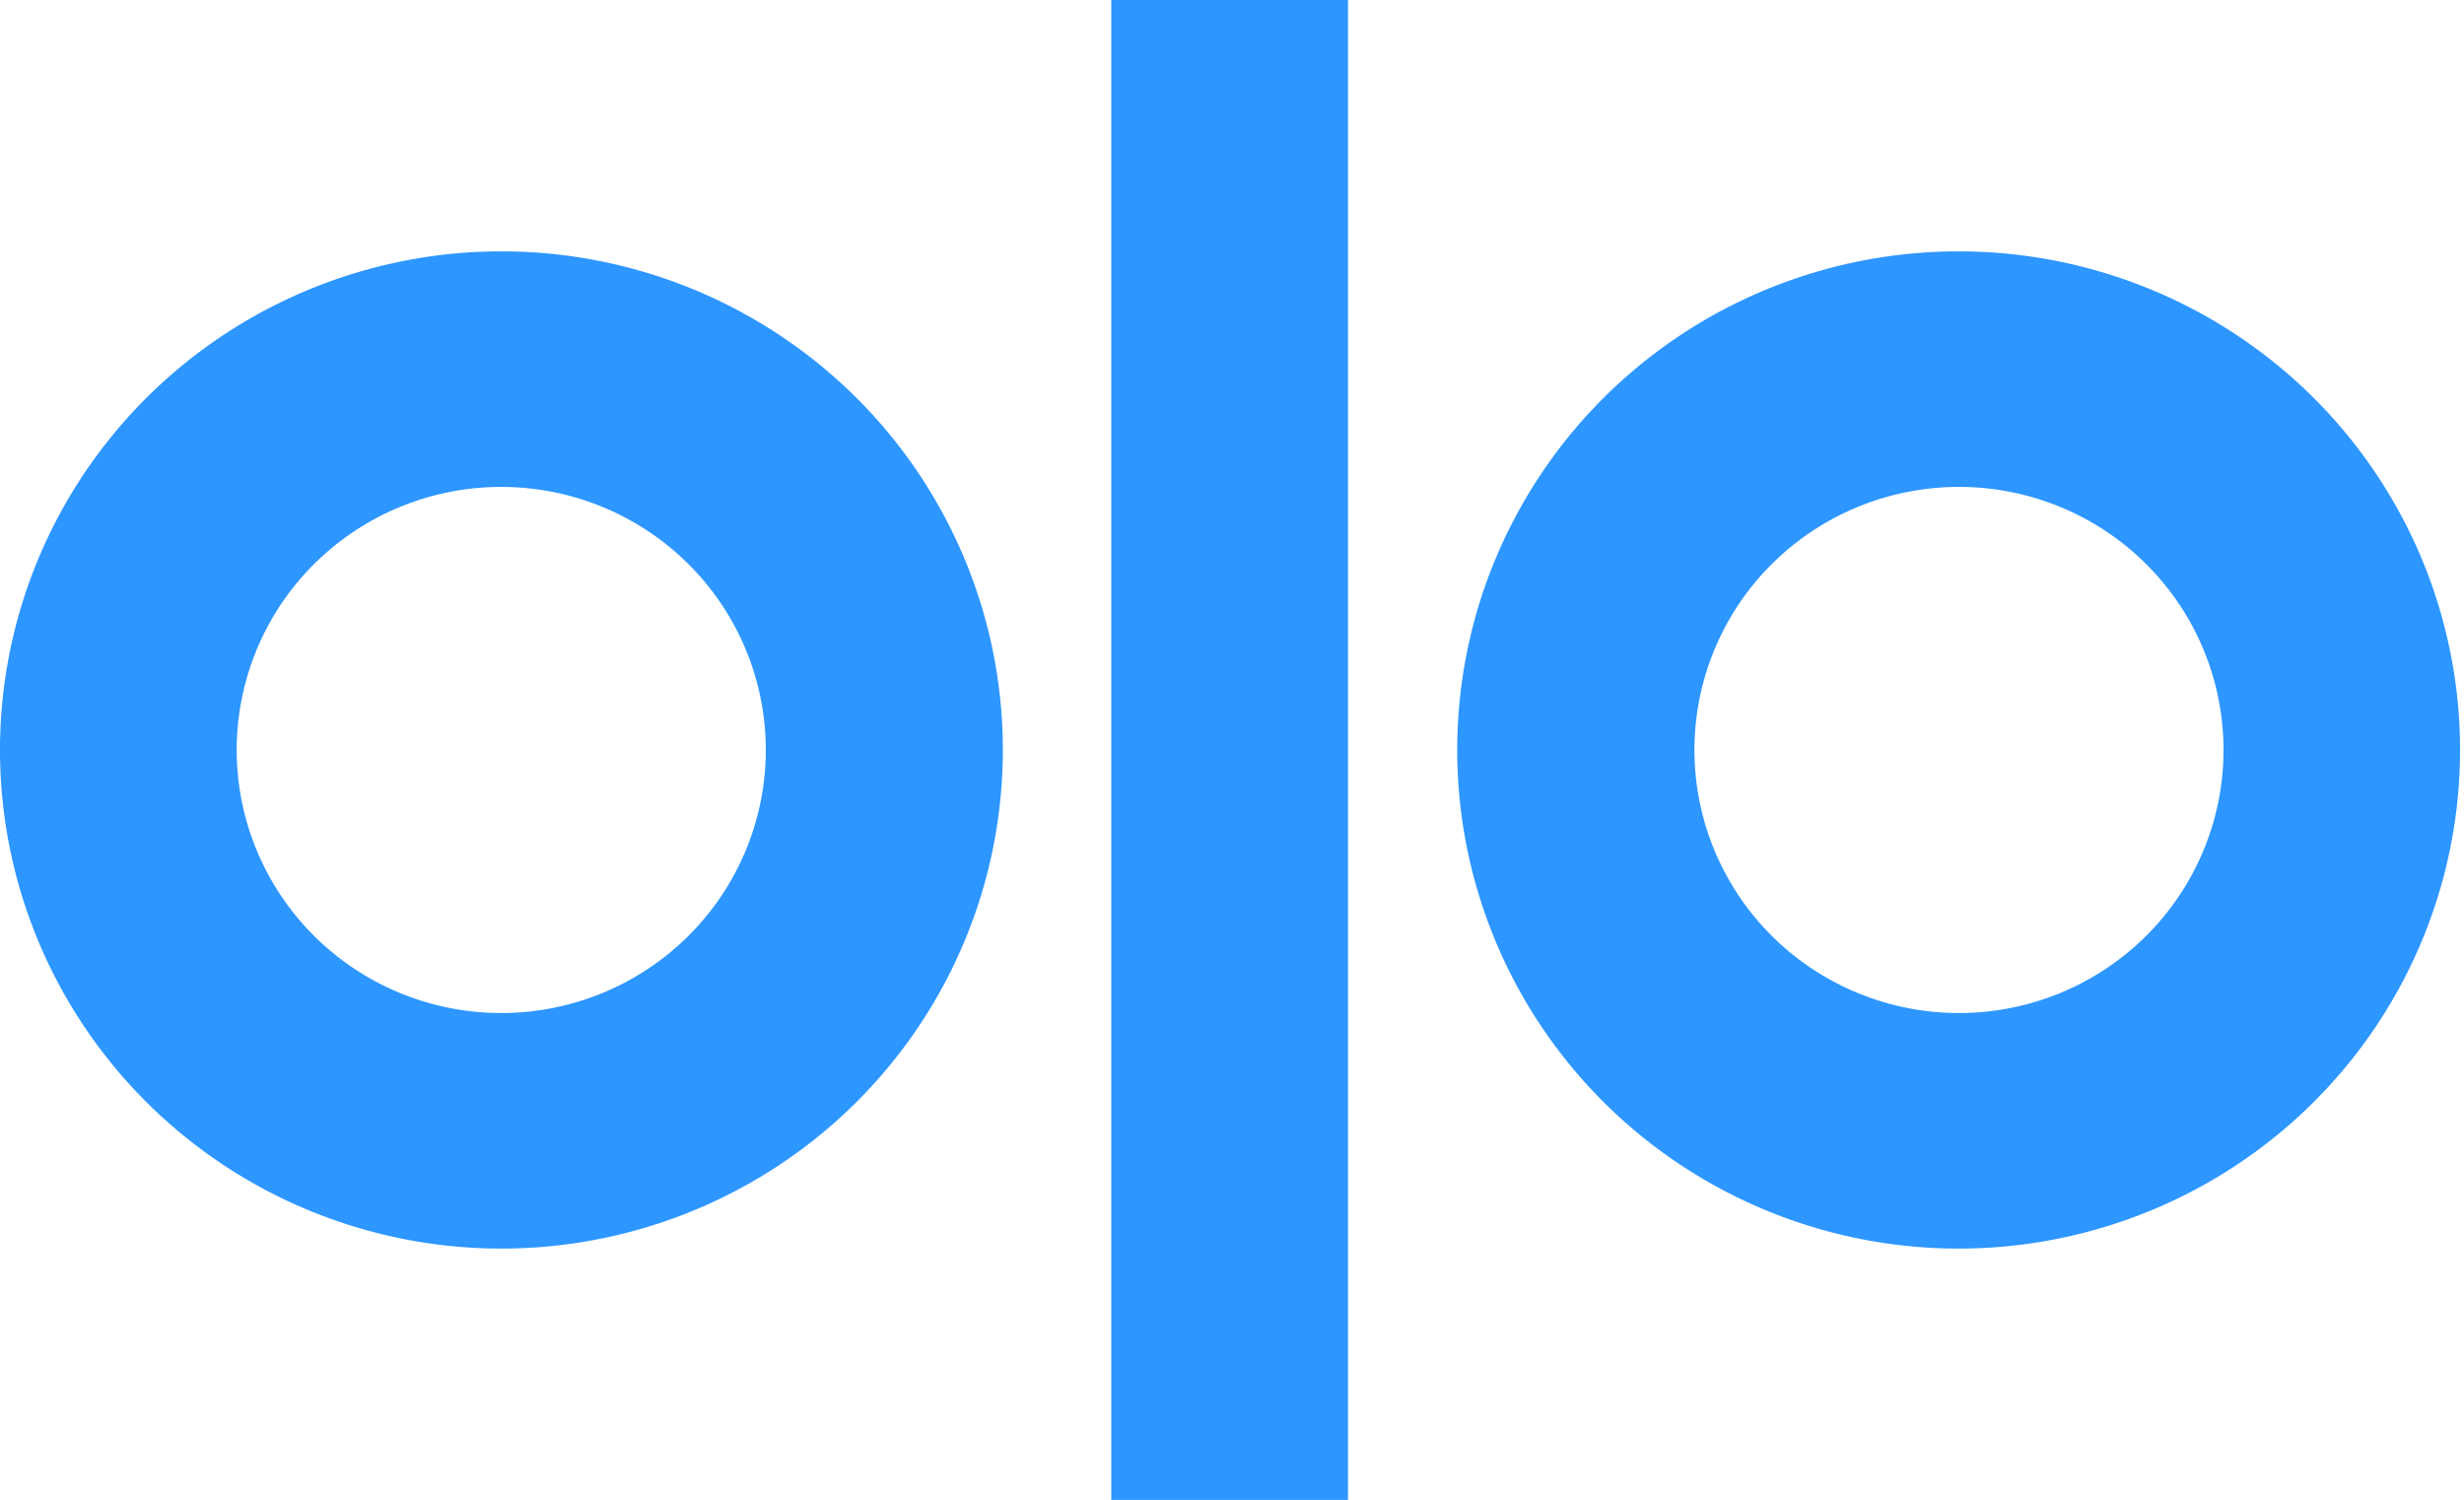 <svg xmlns="http://www.w3.org/2000/svg" width="624" height="380" fill="none"><path fill="#2D96FF" d="M126.983 63.66a127.483 127.483 0 0 0-70.547 21.282c-20.882 13.876-37.158 33.598-46.77 56.672a125.627 125.627 0 0 0-7.226 72.96c4.9 24.496 16.995 46.997 34.754 64.657 17.759 17.661 40.383 29.687 65.016 34.56a127.648 127.648 0 0 0 73.369-7.186c23.203-9.558 43.035-25.743 56.988-46.51a125.778 125.778 0 0 0 21.399-70.156c0-33.491-13.377-65.611-37.191-89.293-23.814-23.682-56.114-36.986-89.792-36.986zm0 192.902a67.271 67.271 0 0 1-37.227-11.204 66.709 66.709 0 0 1-24.695-29.883 66.282 66.282 0 0 1-3.838-38.491 66.511 66.511 0 0 1 18.313-34.124 67.118 67.118 0 0 1 34.292-18.255 67.335 67.335 0 0 1 38.709 3.766 66.917 66.917 0 0 1 30.083 24.518 66.357 66.357 0 0 1 11.314 37.006 66.287 66.287 0 0 1-5.082 25.499 66.587 66.587 0 0 1-14.509 21.623 67.02 67.02 0 0 1-21.724 14.457 67.34 67.34 0 0 1-25.636 5.088zM496.018 63.66a127.495 127.495 0 0 0-70.549 21.282c-20.882 13.876-37.156 33.598-46.767 56.672a125.625 125.625 0 0 0-7.227 72.96c4.9 24.496 16.993 46.997 34.752 64.657 17.759 17.661 40.386 29.687 65.018 34.56a127.642 127.642 0 0 0 73.367-7.186c23.203-9.558 43.035-25.743 56.988-46.51a125.781 125.781 0 0 0 21.402-70.156c0-33.491-13.38-65.611-37.194-89.293-23.814-23.682-56.112-36.986-89.79-36.986zm0 192.902a67.267 67.267 0 0 1-37.193-11.268 66.698 66.698 0 0 1-24.635-29.91 66.286 66.286 0 0 1-3.784-38.48 66.506 66.506 0 0 1 18.342-34.09 67.12 67.12 0 0 1 34.293-18.219 67.349 67.349 0 0 1 38.692 3.788 66.924 66.924 0 0 1 30.061 24.519 66.365 66.365 0 0 1 11.306 36.993 66.293 66.293 0 0 1-5.095 25.529 66.612 66.612 0 0 1-14.543 21.64 67.033 67.033 0 0 1-21.77 14.447 67.319 67.319 0 0 1-25.674 5.051zM341.369 0h-59.945v379.881h59.945V0z"/></svg>